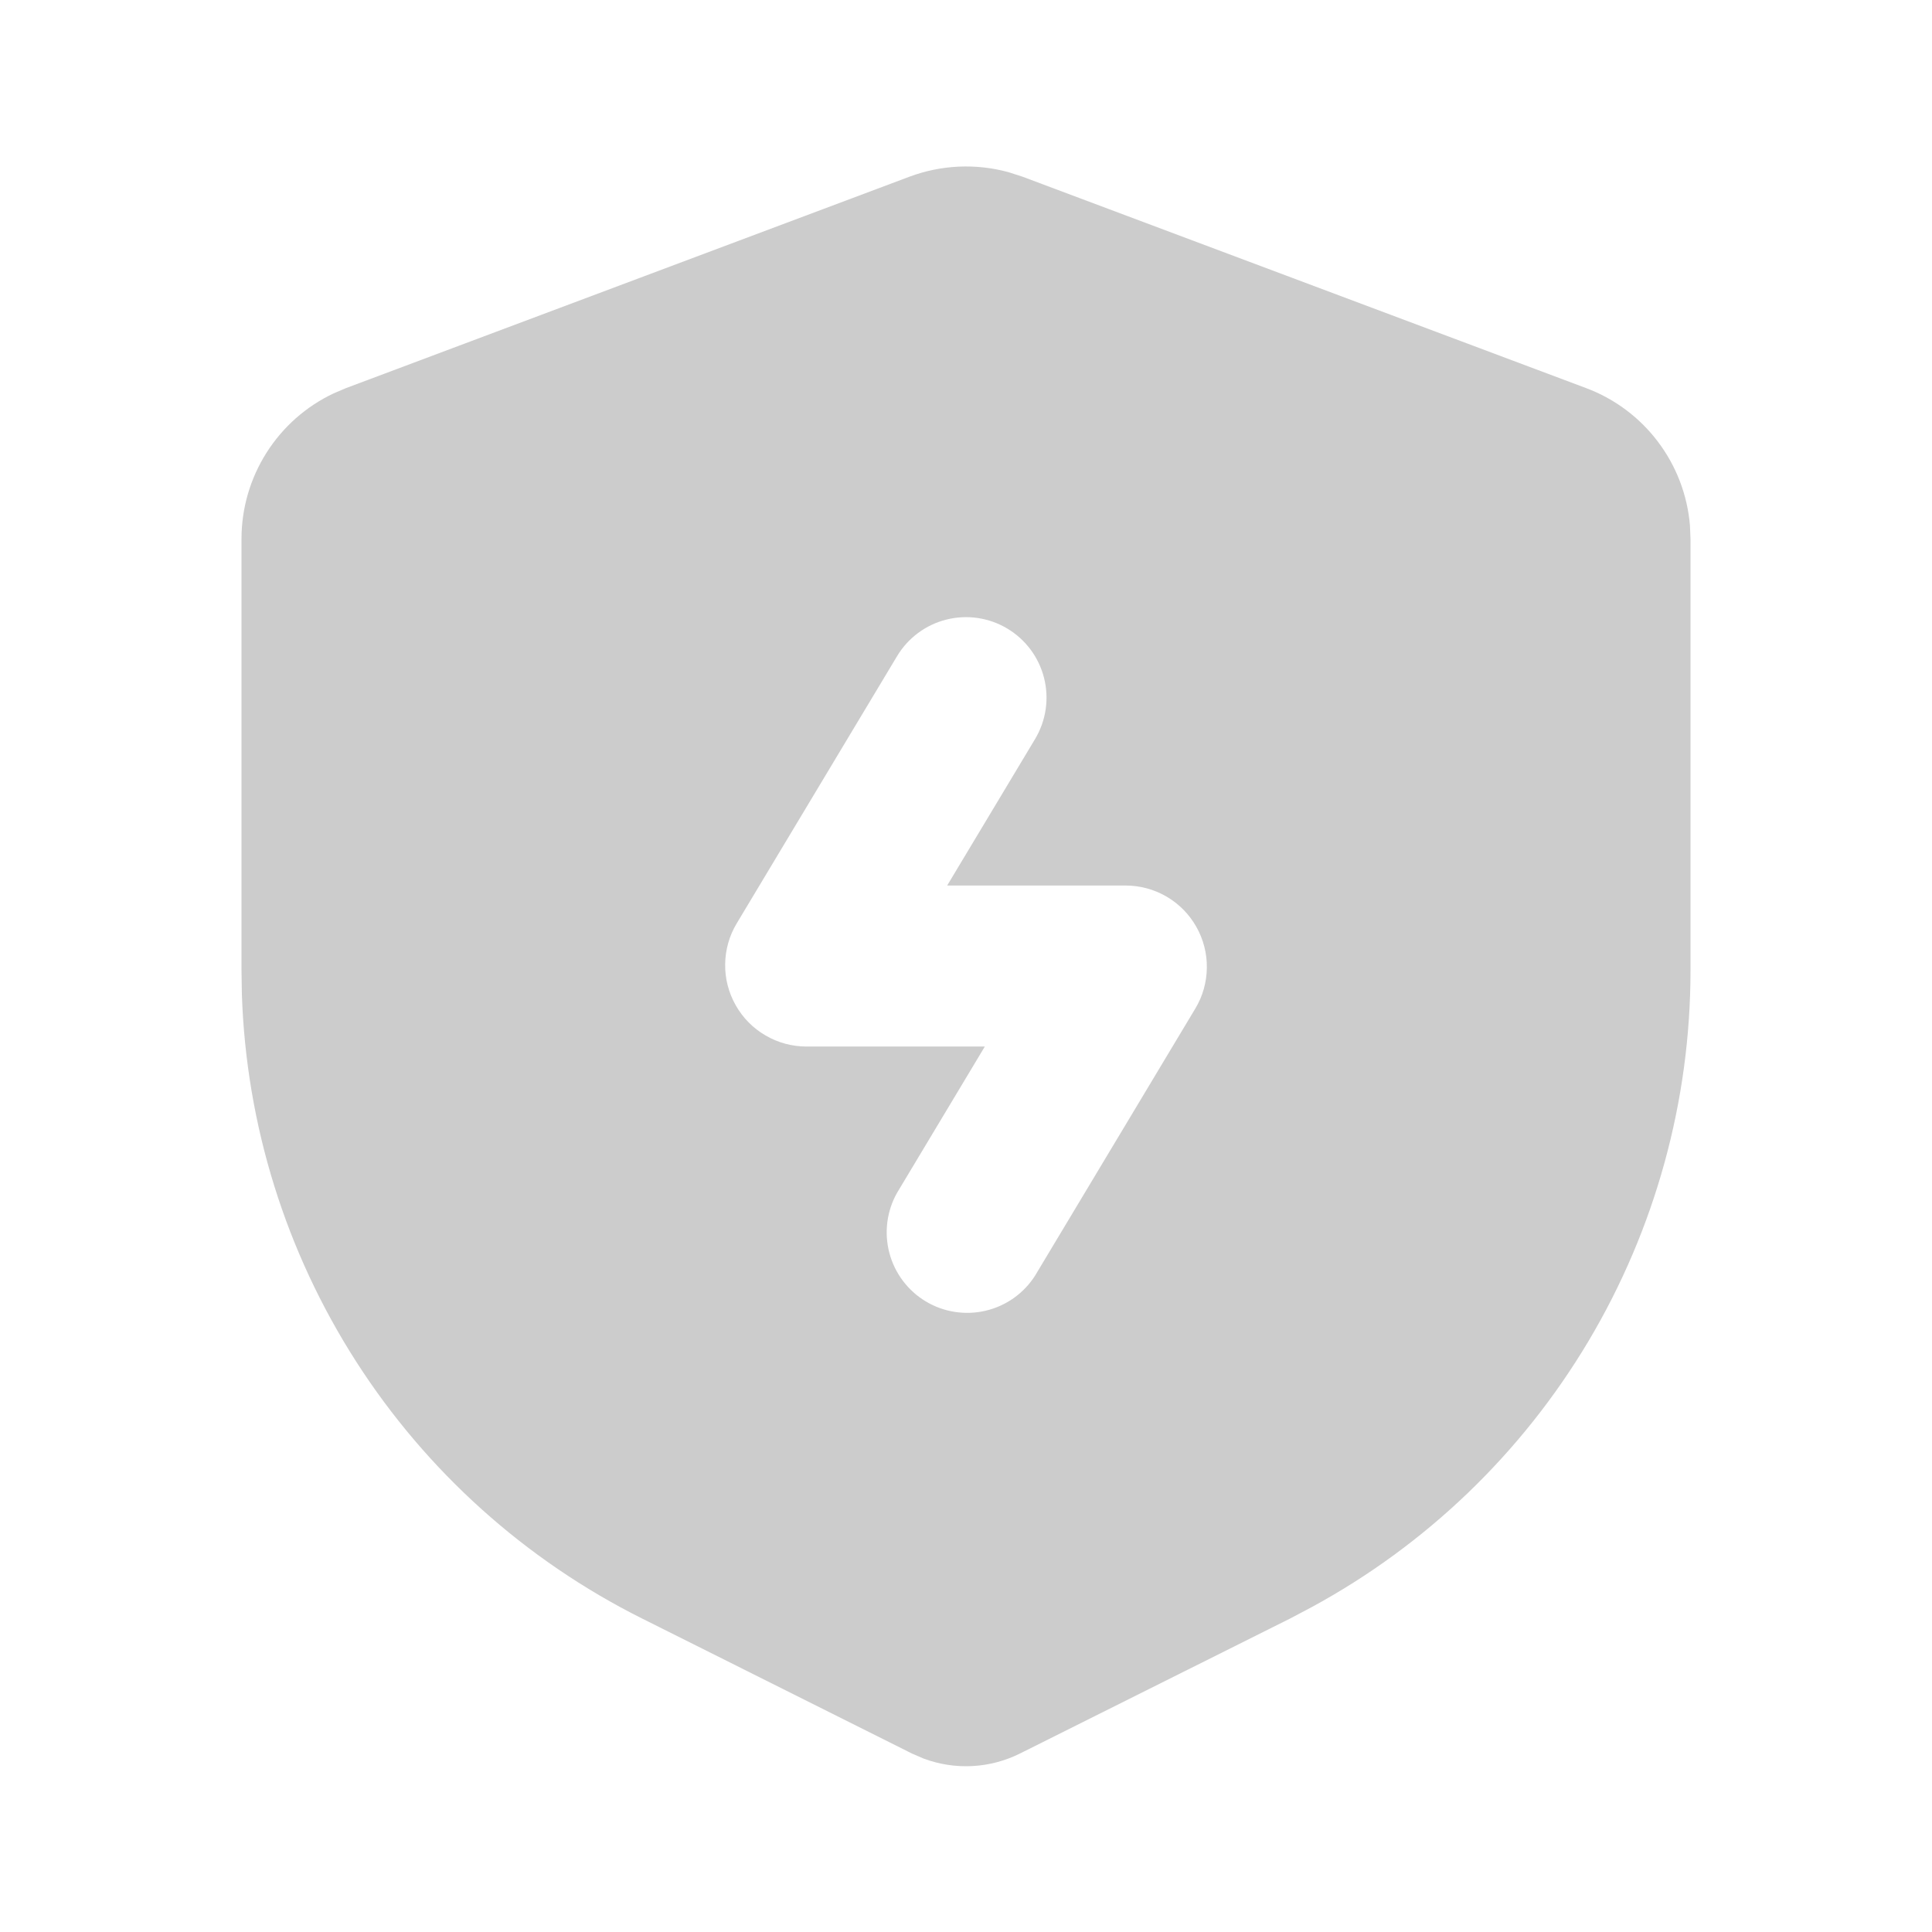 <svg width="35" height="35" viewBox="0 0 35 35" fill="none" xmlns="http://www.w3.org/2000/svg">
<g opacity="0.2" clip-path="url(#clip0_2304_376)">
<path fill-rule="evenodd" clip-rule="evenodd" d="M16.476 3.201C17.052 2.986 17.68 2.957 18.273 3.12L18.524 3.201L28.732 7.03C29.25 7.224 29.701 7.56 30.034 8.001C30.368 8.442 30.569 8.968 30.615 9.519L30.625 9.761V17.582C30.625 19.945 29.986 22.264 28.778 24.294C27.569 26.325 25.835 27.991 23.758 29.117L23.37 29.322L18.479 31.766C18.209 31.901 17.915 31.978 17.615 31.994C17.314 32.01 17.013 31.963 16.732 31.858L16.521 31.767L11.63 29.32C9.517 28.263 7.727 26.655 6.452 24.666C5.176 22.677 4.461 20.38 4.382 18.018L4.375 17.581V9.762C4.375 9.21 4.532 8.669 4.828 8.202C5.123 7.735 5.545 7.362 6.045 7.126L6.268 7.031L16.476 3.201ZM16.25 11.889L13.347 16.727C13.212 16.951 13.14 17.206 13.137 17.467C13.133 17.727 13.199 17.984 13.328 18.211C13.456 18.438 13.642 18.627 13.868 18.758C14.093 18.89 14.349 18.959 14.61 18.959H17.841L16.25 21.611C16.064 21.942 16.015 22.332 16.112 22.699C16.209 23.066 16.446 23.381 16.771 23.576C17.096 23.771 17.485 23.832 17.855 23.745C18.224 23.659 18.545 23.432 18.75 23.112L21.653 18.273C21.788 18.05 21.86 17.795 21.863 17.534C21.867 17.273 21.801 17.016 21.672 16.789C21.544 16.562 21.358 16.374 21.132 16.242C20.907 16.111 20.651 16.042 20.39 16.042H17.159L18.751 13.389C18.95 13.057 19.009 12.66 18.915 12.285C18.821 11.909 18.582 11.587 18.25 11.388C17.919 11.189 17.521 11.13 17.146 11.224C16.77 11.318 16.449 11.557 16.25 11.889Z" fill="black"/>
</g>
<defs>
<clipPath id="clip0_2304_376">
<rect width="35" height="35" fill="white"/>
</clipPath>
</defs>
</svg>
